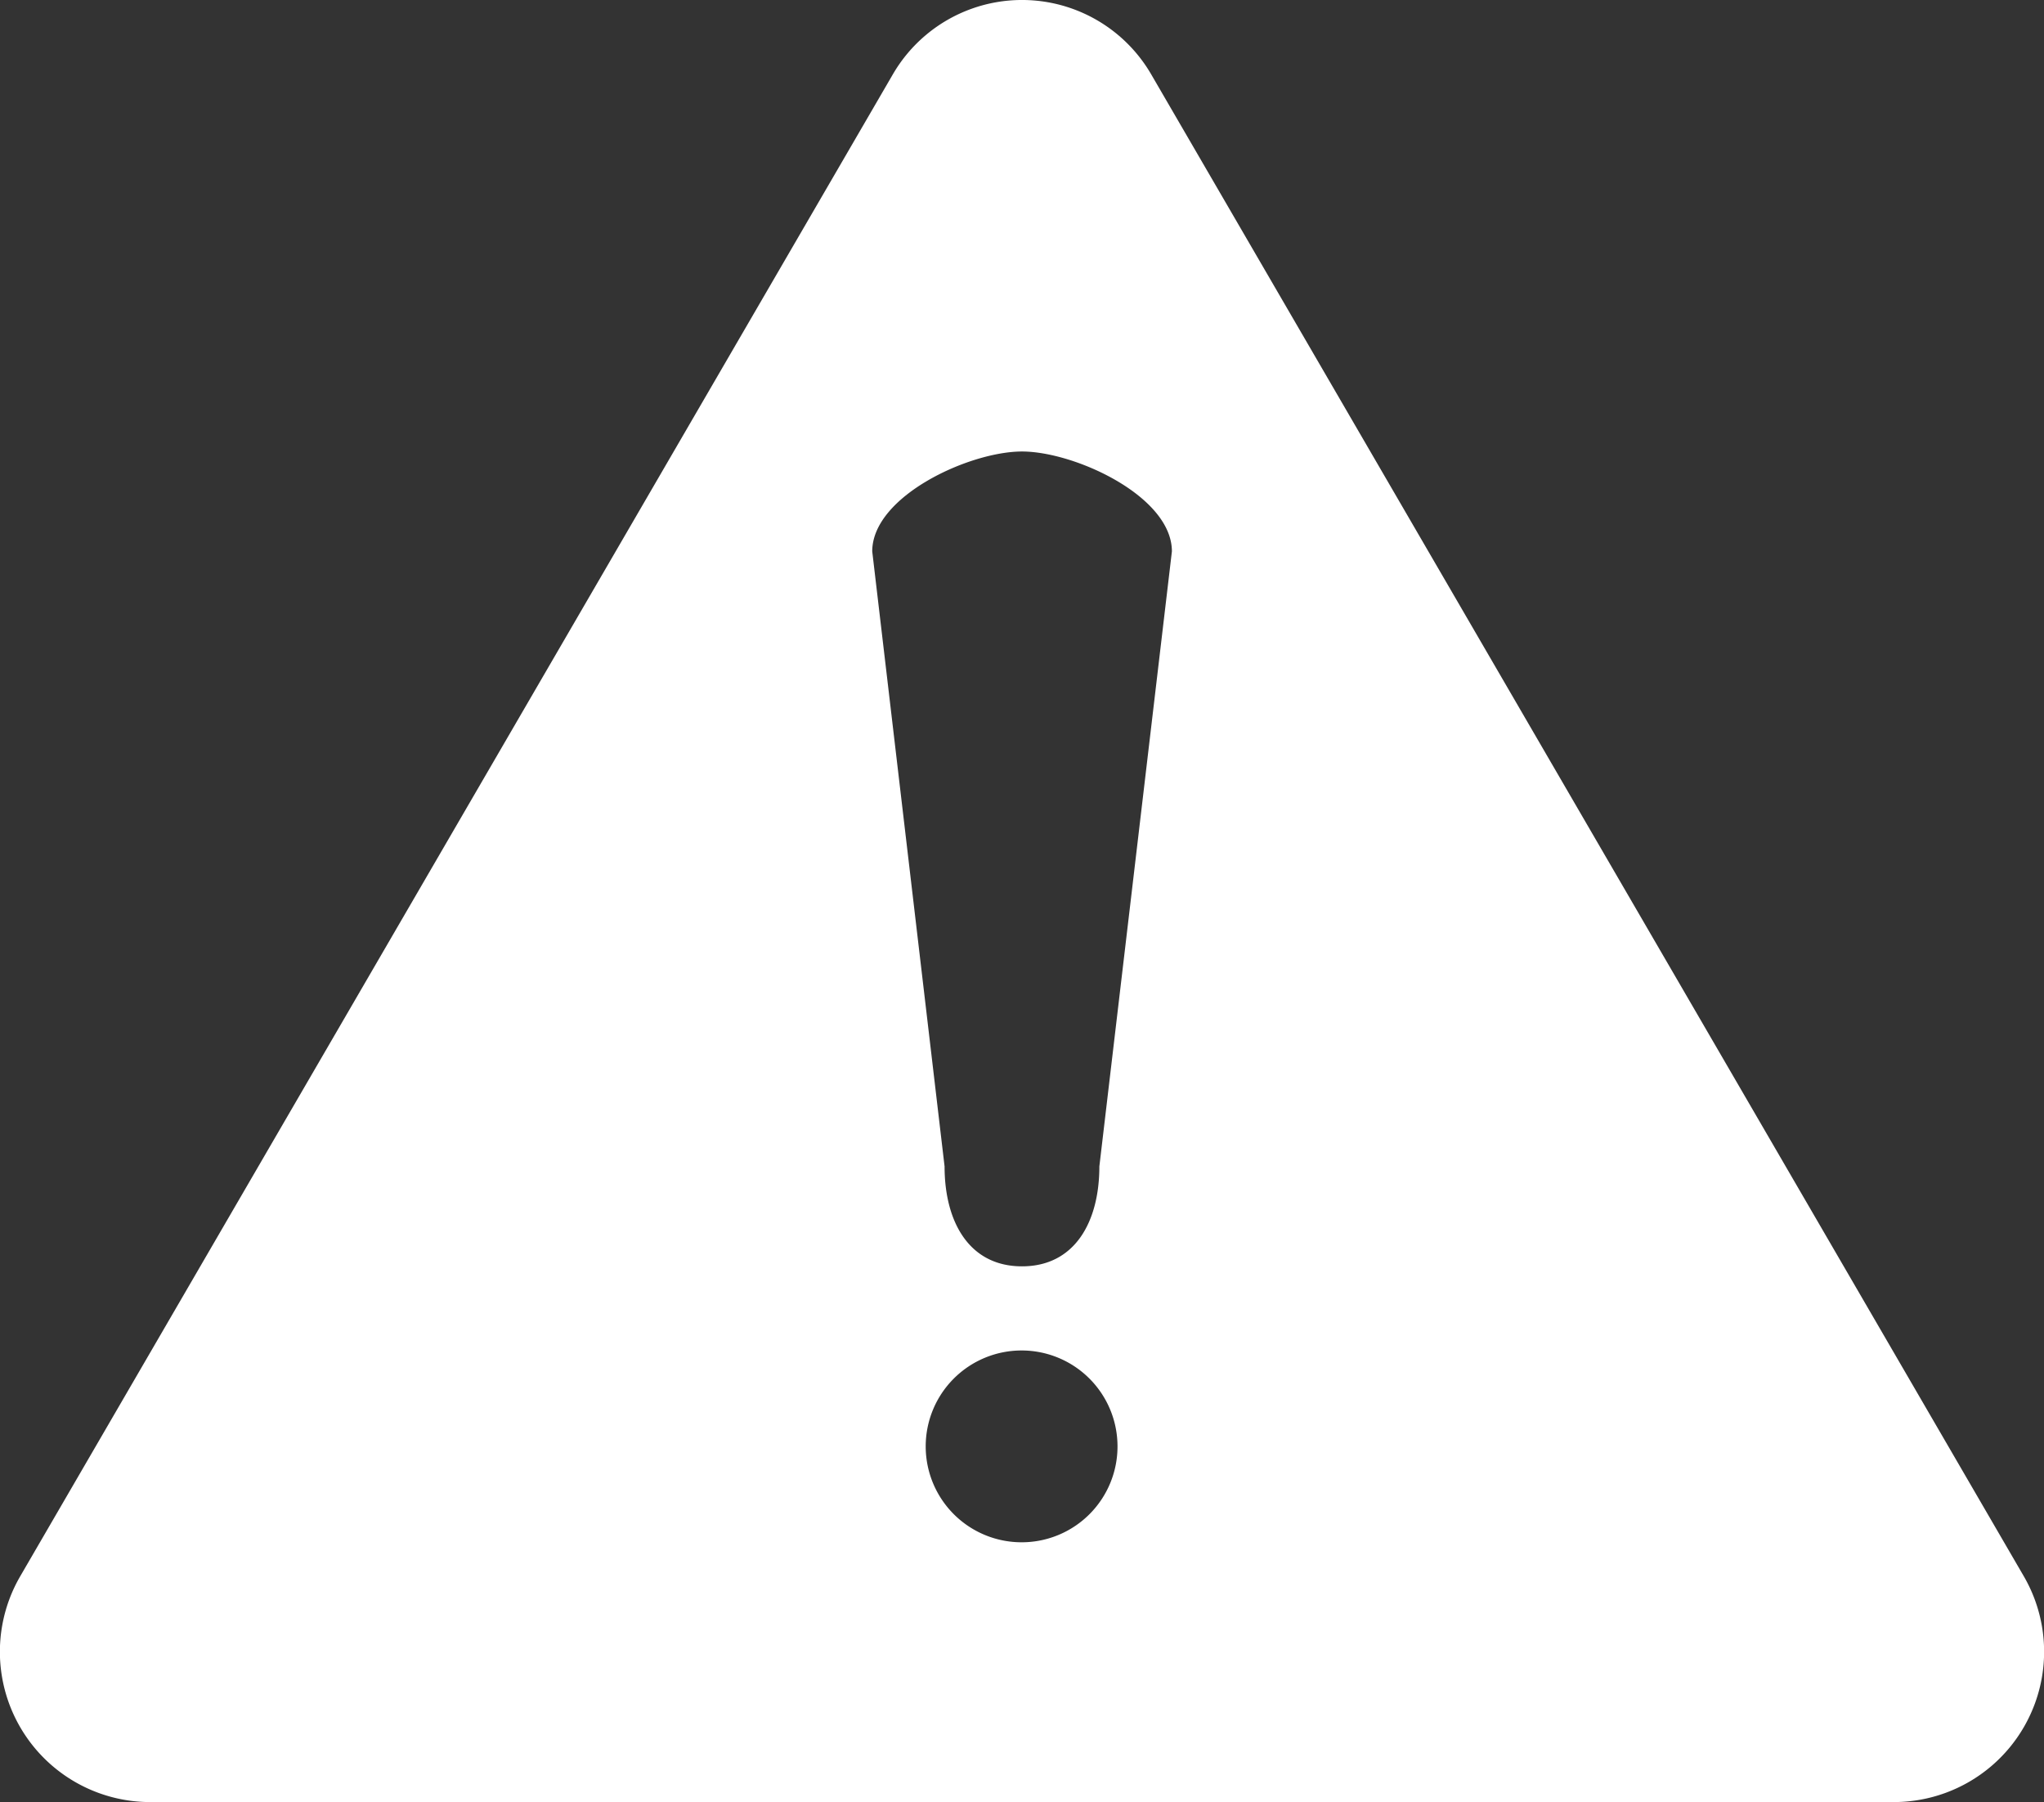 <svg id="cta1-incidents" xmlns="http://www.w3.org/2000/svg" xmlns:xlink="http://www.w3.org/1999/xlink" width="62.384" height="55" viewBox="0 0 62.384 55"><rect x="0" y="0" width="62.384" height="55" fill="#333333" stroke="none"/>  <defs>    <clipPath id="clip-path">      <rect id="Rectangle_3141" data-name="Rectangle 3141" width="62.384" height="55" fill="none" />    </clipPath>  </defs>  <g id="Group_12744" data-name="Group 12744" clip-path="url(#clip-path)">    <path id="Path_40498" data-name="Path 40498" d="M35.136,2.271a4.559,4.559,0,0,0-7.887,0L.622,48.1A4.588,4.588,0,0,0,4.567,55h53.25a4.589,4.589,0,0,0,3.946-6.9Zm-3.944,44.8a2.927,2.927,0,1,1,2.915-2.929,2.924,2.924,0,0,1-2.915,2.929M33.553,35.6c0,1.694-.75,3.049-2.361,3.049s-2.363-1.355-2.363-3.049L26.621,16.829c0-1.685,2.963-3.049,4.571-3.049s4.575,1.364,4.575,3.049Z" fill="#fff" />  </g></svg>